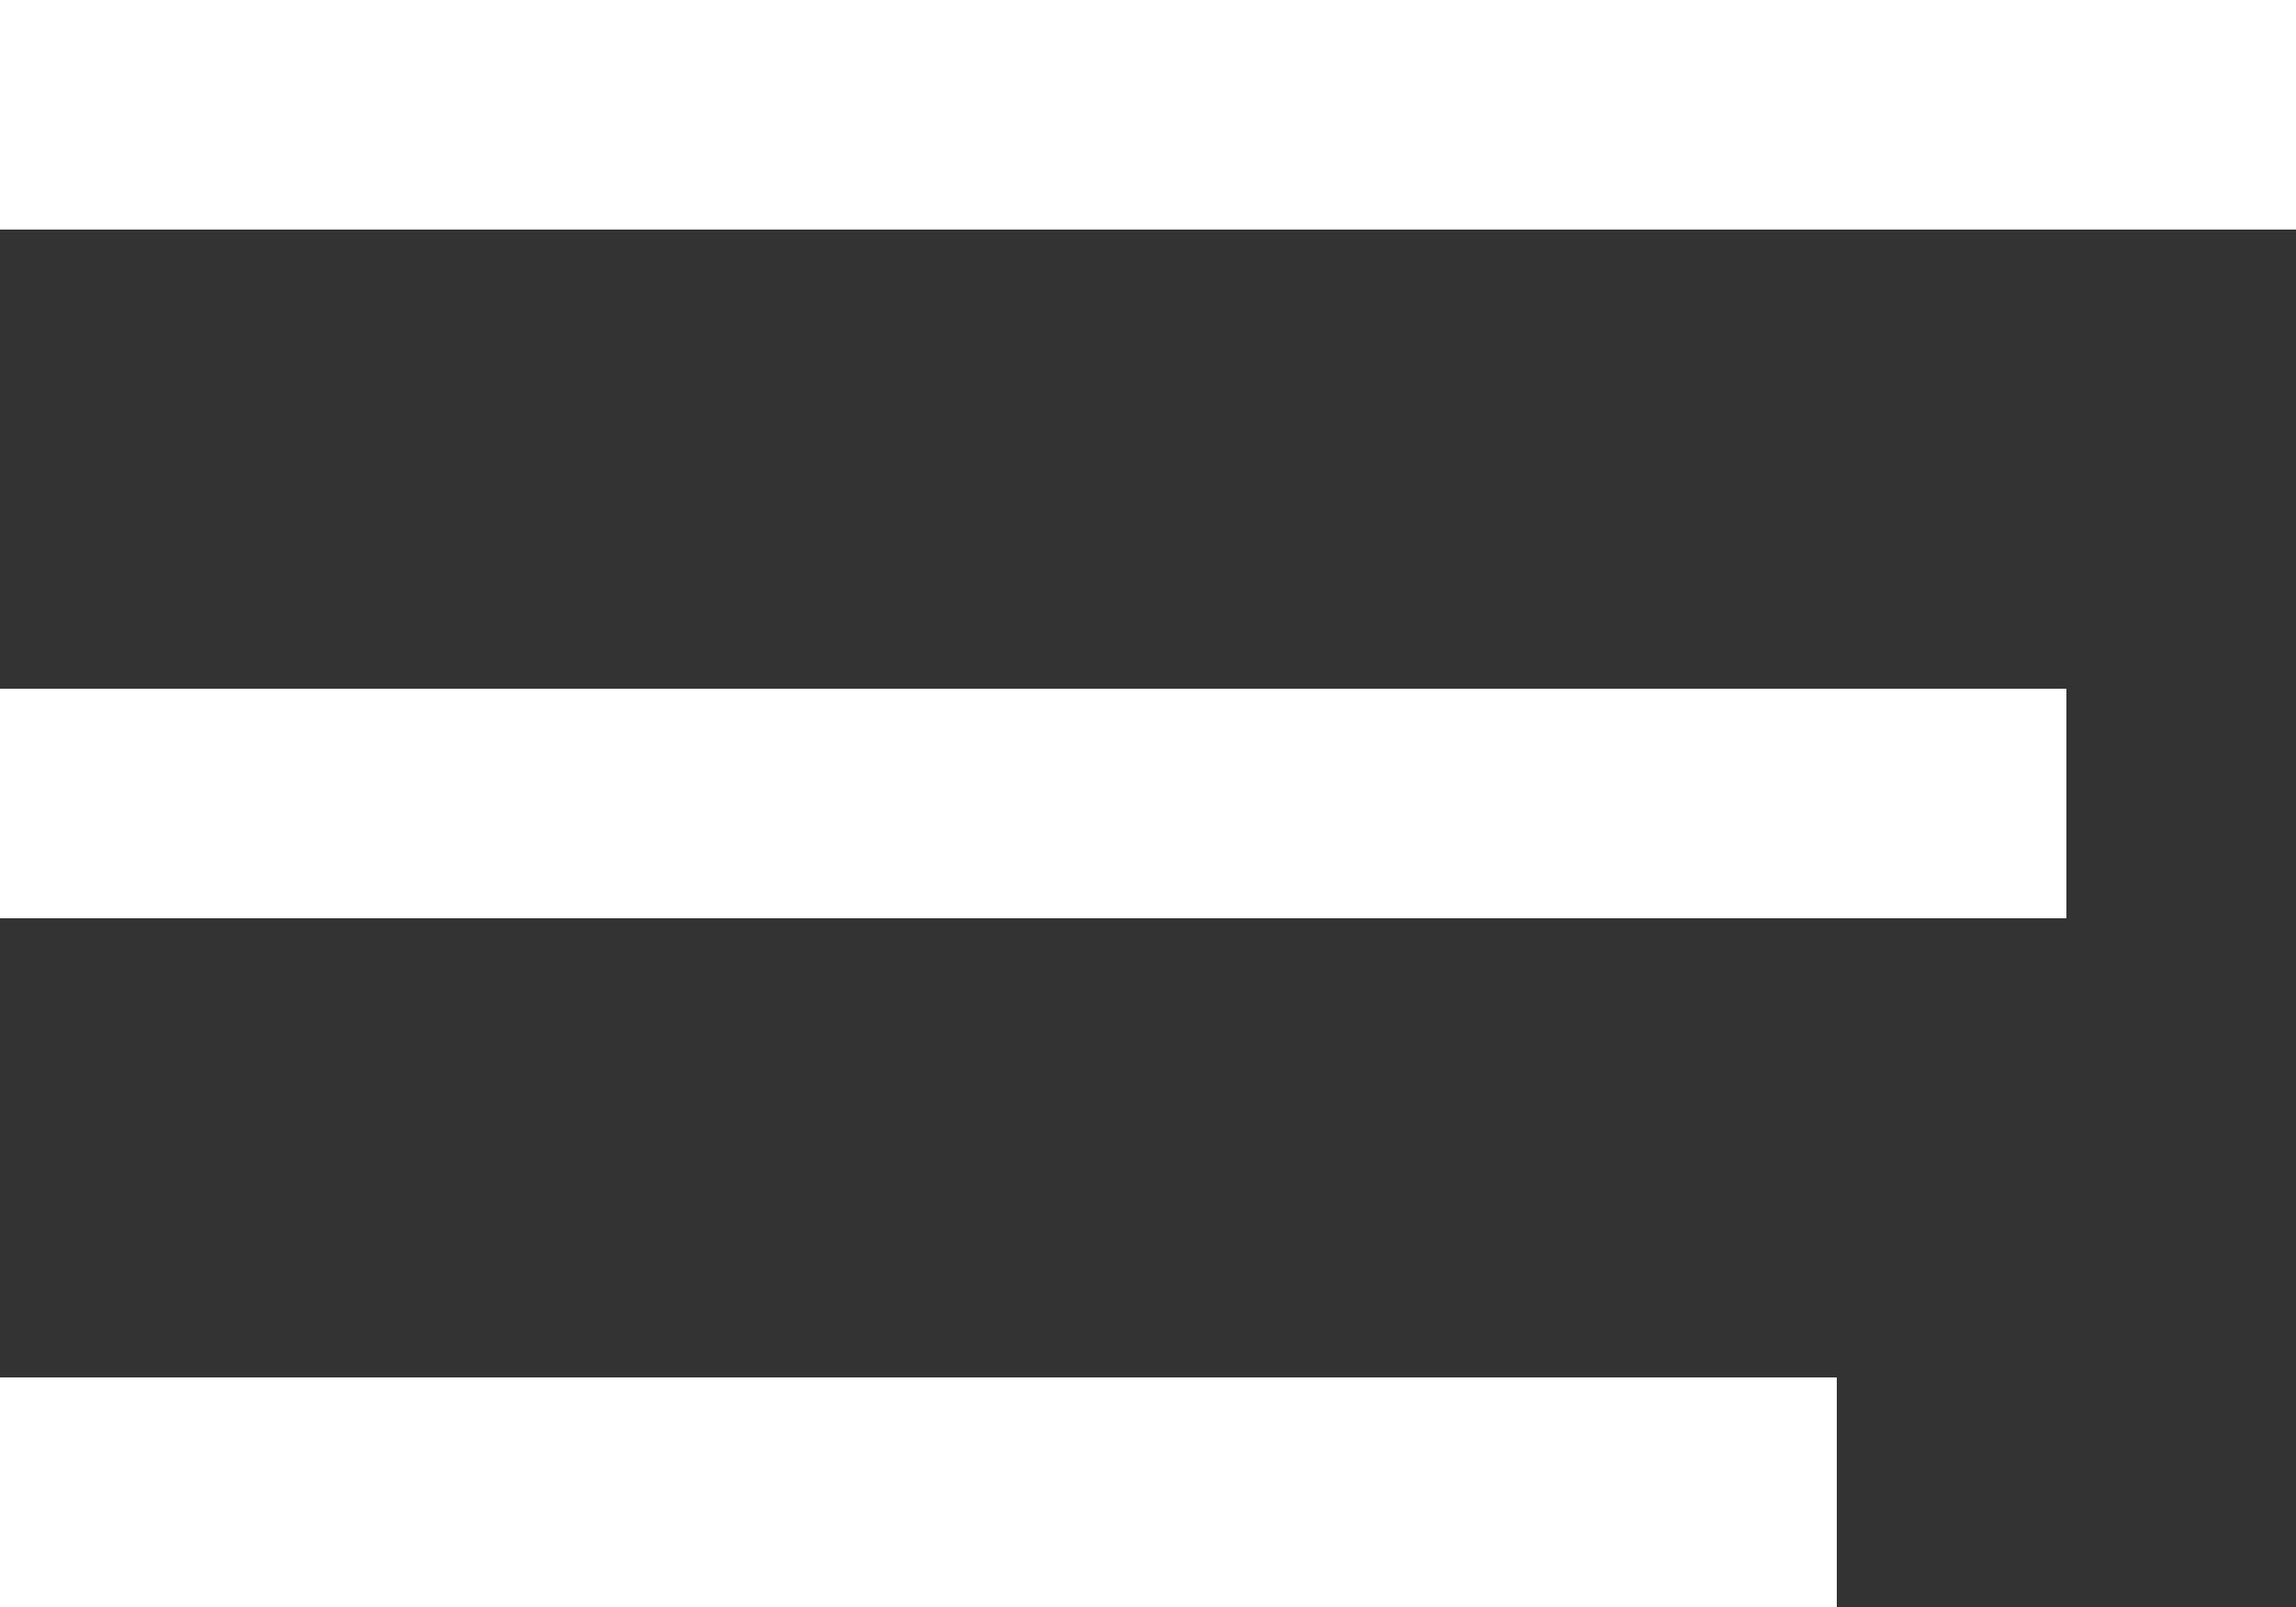 <?xml version="1.0" encoding="UTF-8"?> <svg xmlns="http://www.w3.org/2000/svg" width="20" height="14" viewBox="0 0 20 14"><rect x="0" y="0" width="20" height="14" fill="#333333" stroke="none"/> <g id="Сгруппировать_144" data-name="Сгруппировать 144" transform="translate(-308 -43)"> <line id="Линия_8611" data-name="Линия 8611" x2="18" transform="translate(308 50)" fill="none" stroke="#fff" stroke-width="2"></line> <line id="Линия_8612" data-name="Линия 8612" x2="20" transform="translate(308 44)" fill="none" stroke="#fff" stroke-width="2"></line> <line id="Линия_8613" data-name="Линия 8613" x2="16" transform="translate(308 56)" fill="none" stroke="#fff" stroke-width="2"></line> </g> </svg> 